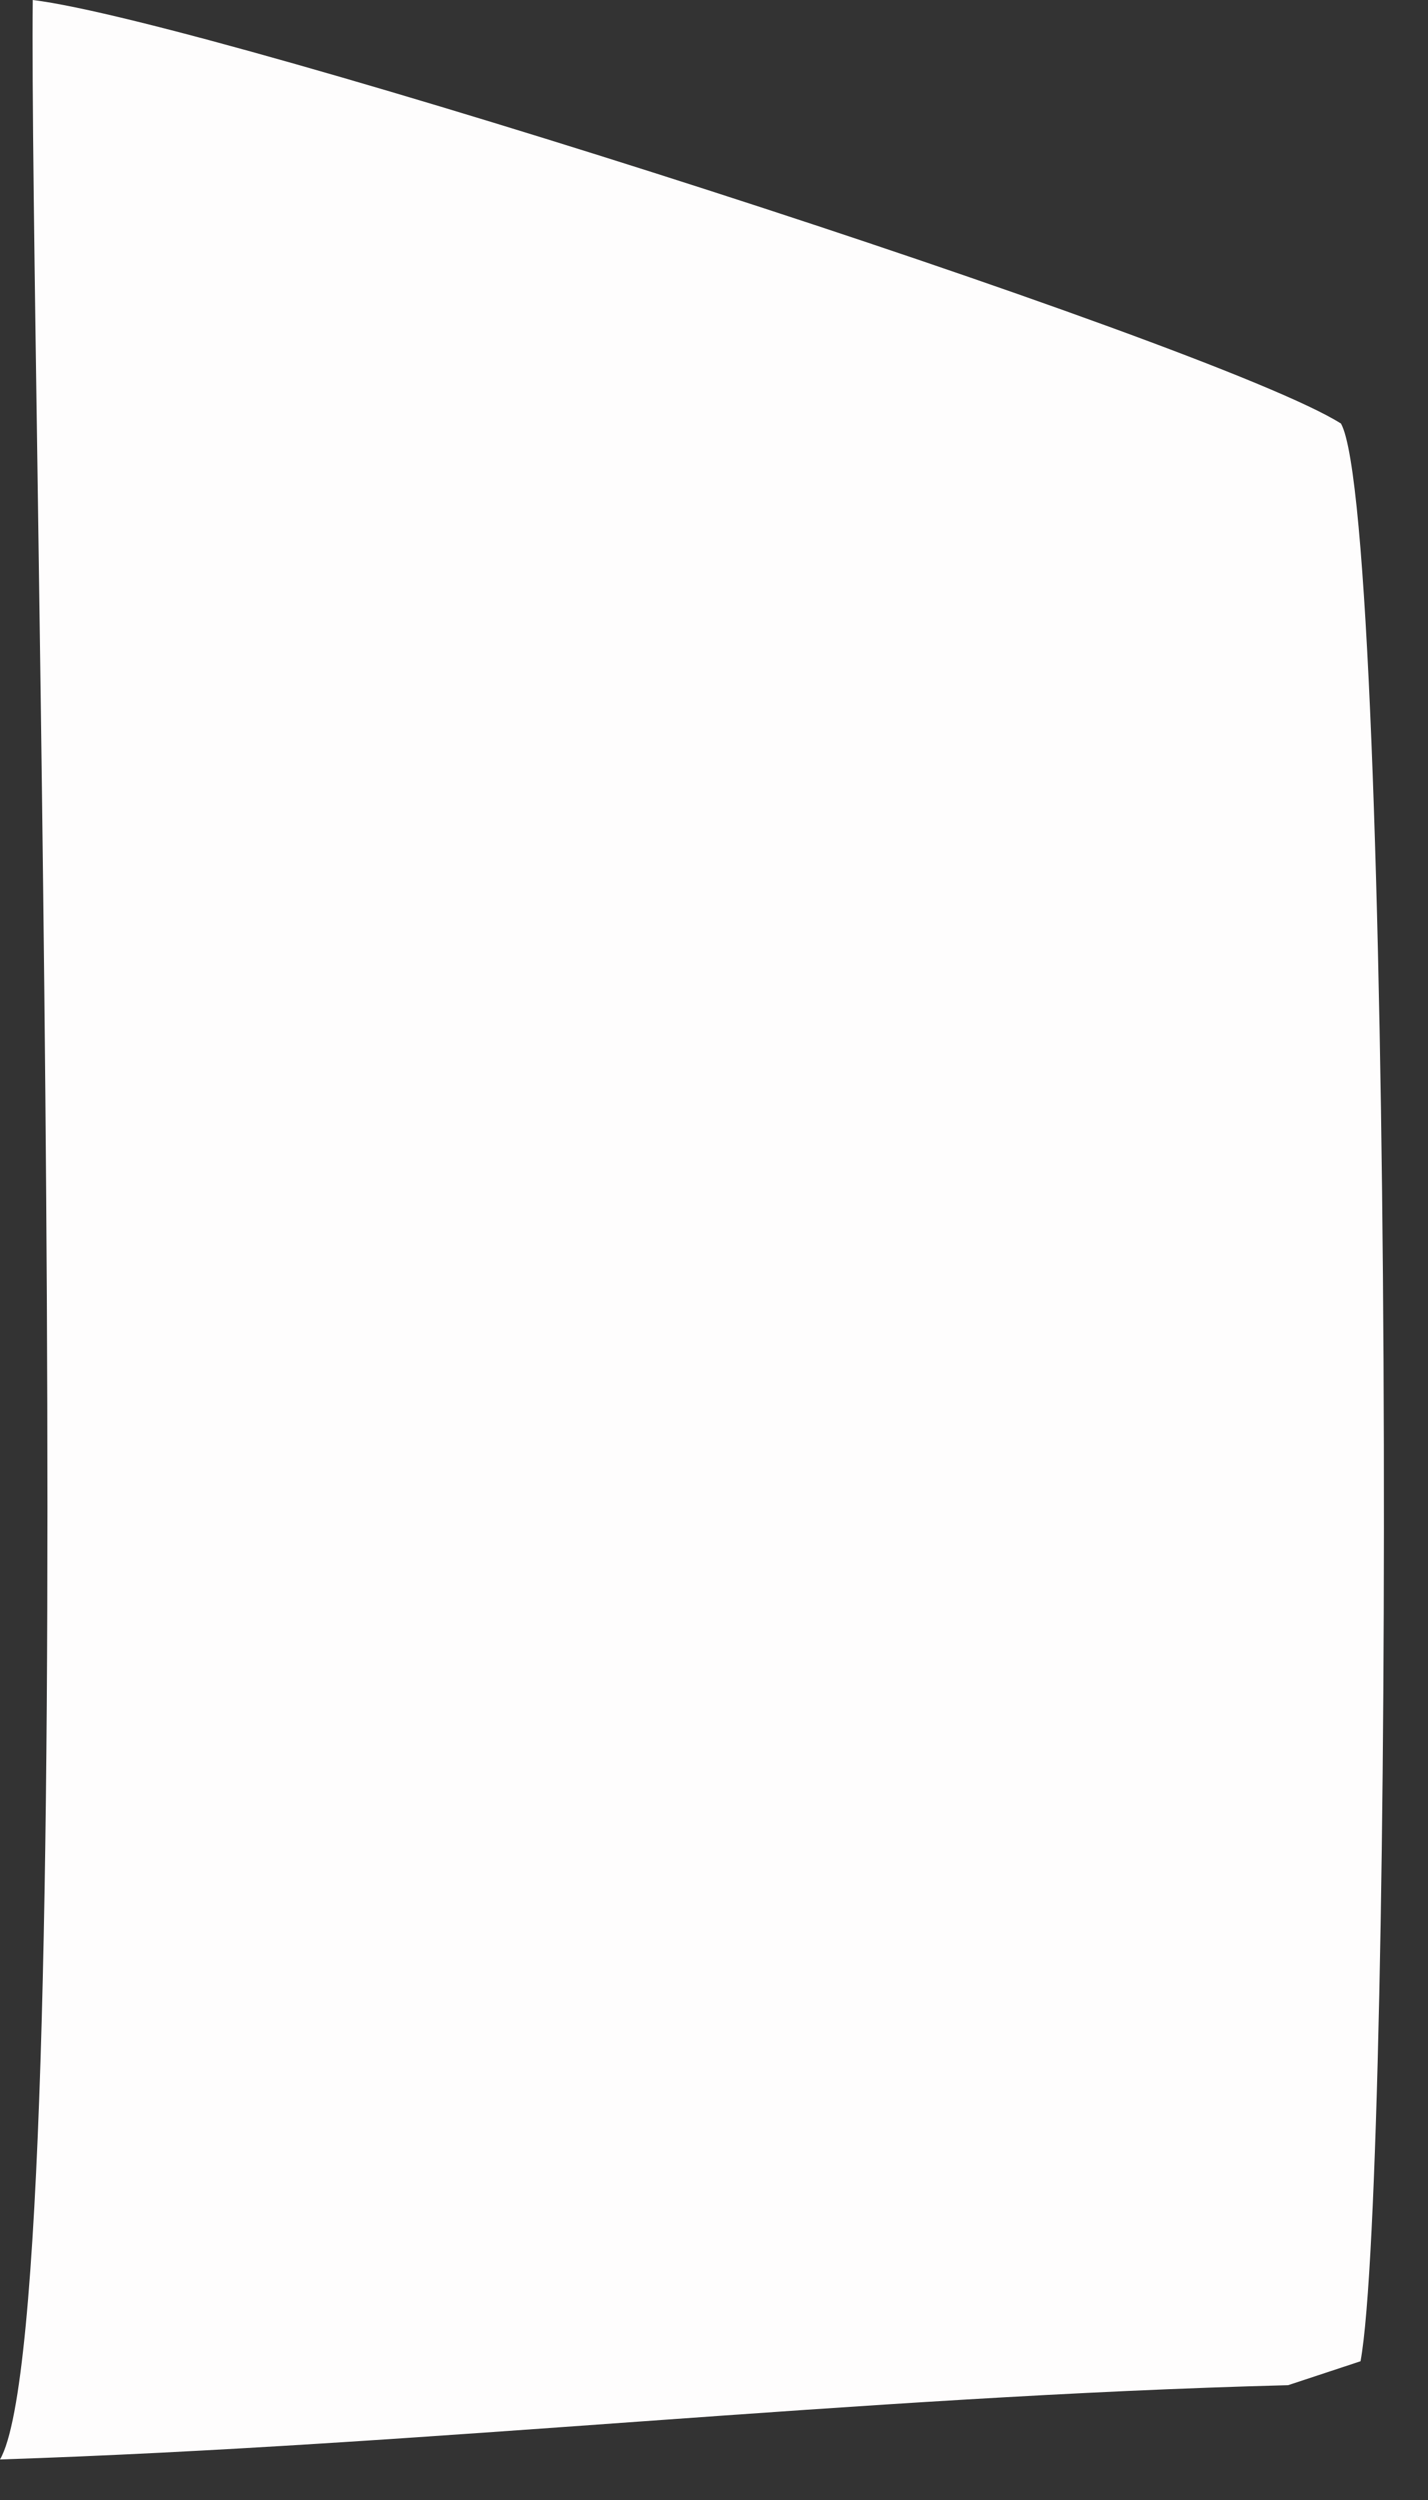 <?xml version="1.0" encoding="utf-8"?>
<svg xmlns="http://www.w3.org/2000/svg" fill="none" height="100%" overflow="visible" preserveAspectRatio="none" style="display: block;" viewBox="0 0 16 28" width="100%">
<rect x="0" y="0" width="16" height="28" fill="#333333" stroke="none"/>
<path d="M0.367 0C2.394 0.246 13.606 3.843 15.025 4.744C15.625 5.811 15.623 24.403 15.244 26.446L14.433 26.714C9.621 26.839 4.814 27.388 0 27.546C0.954 25.916 0.324 3.765 0.367 0Z" fill="#FEFDFD" id="Vector"/>
</svg>